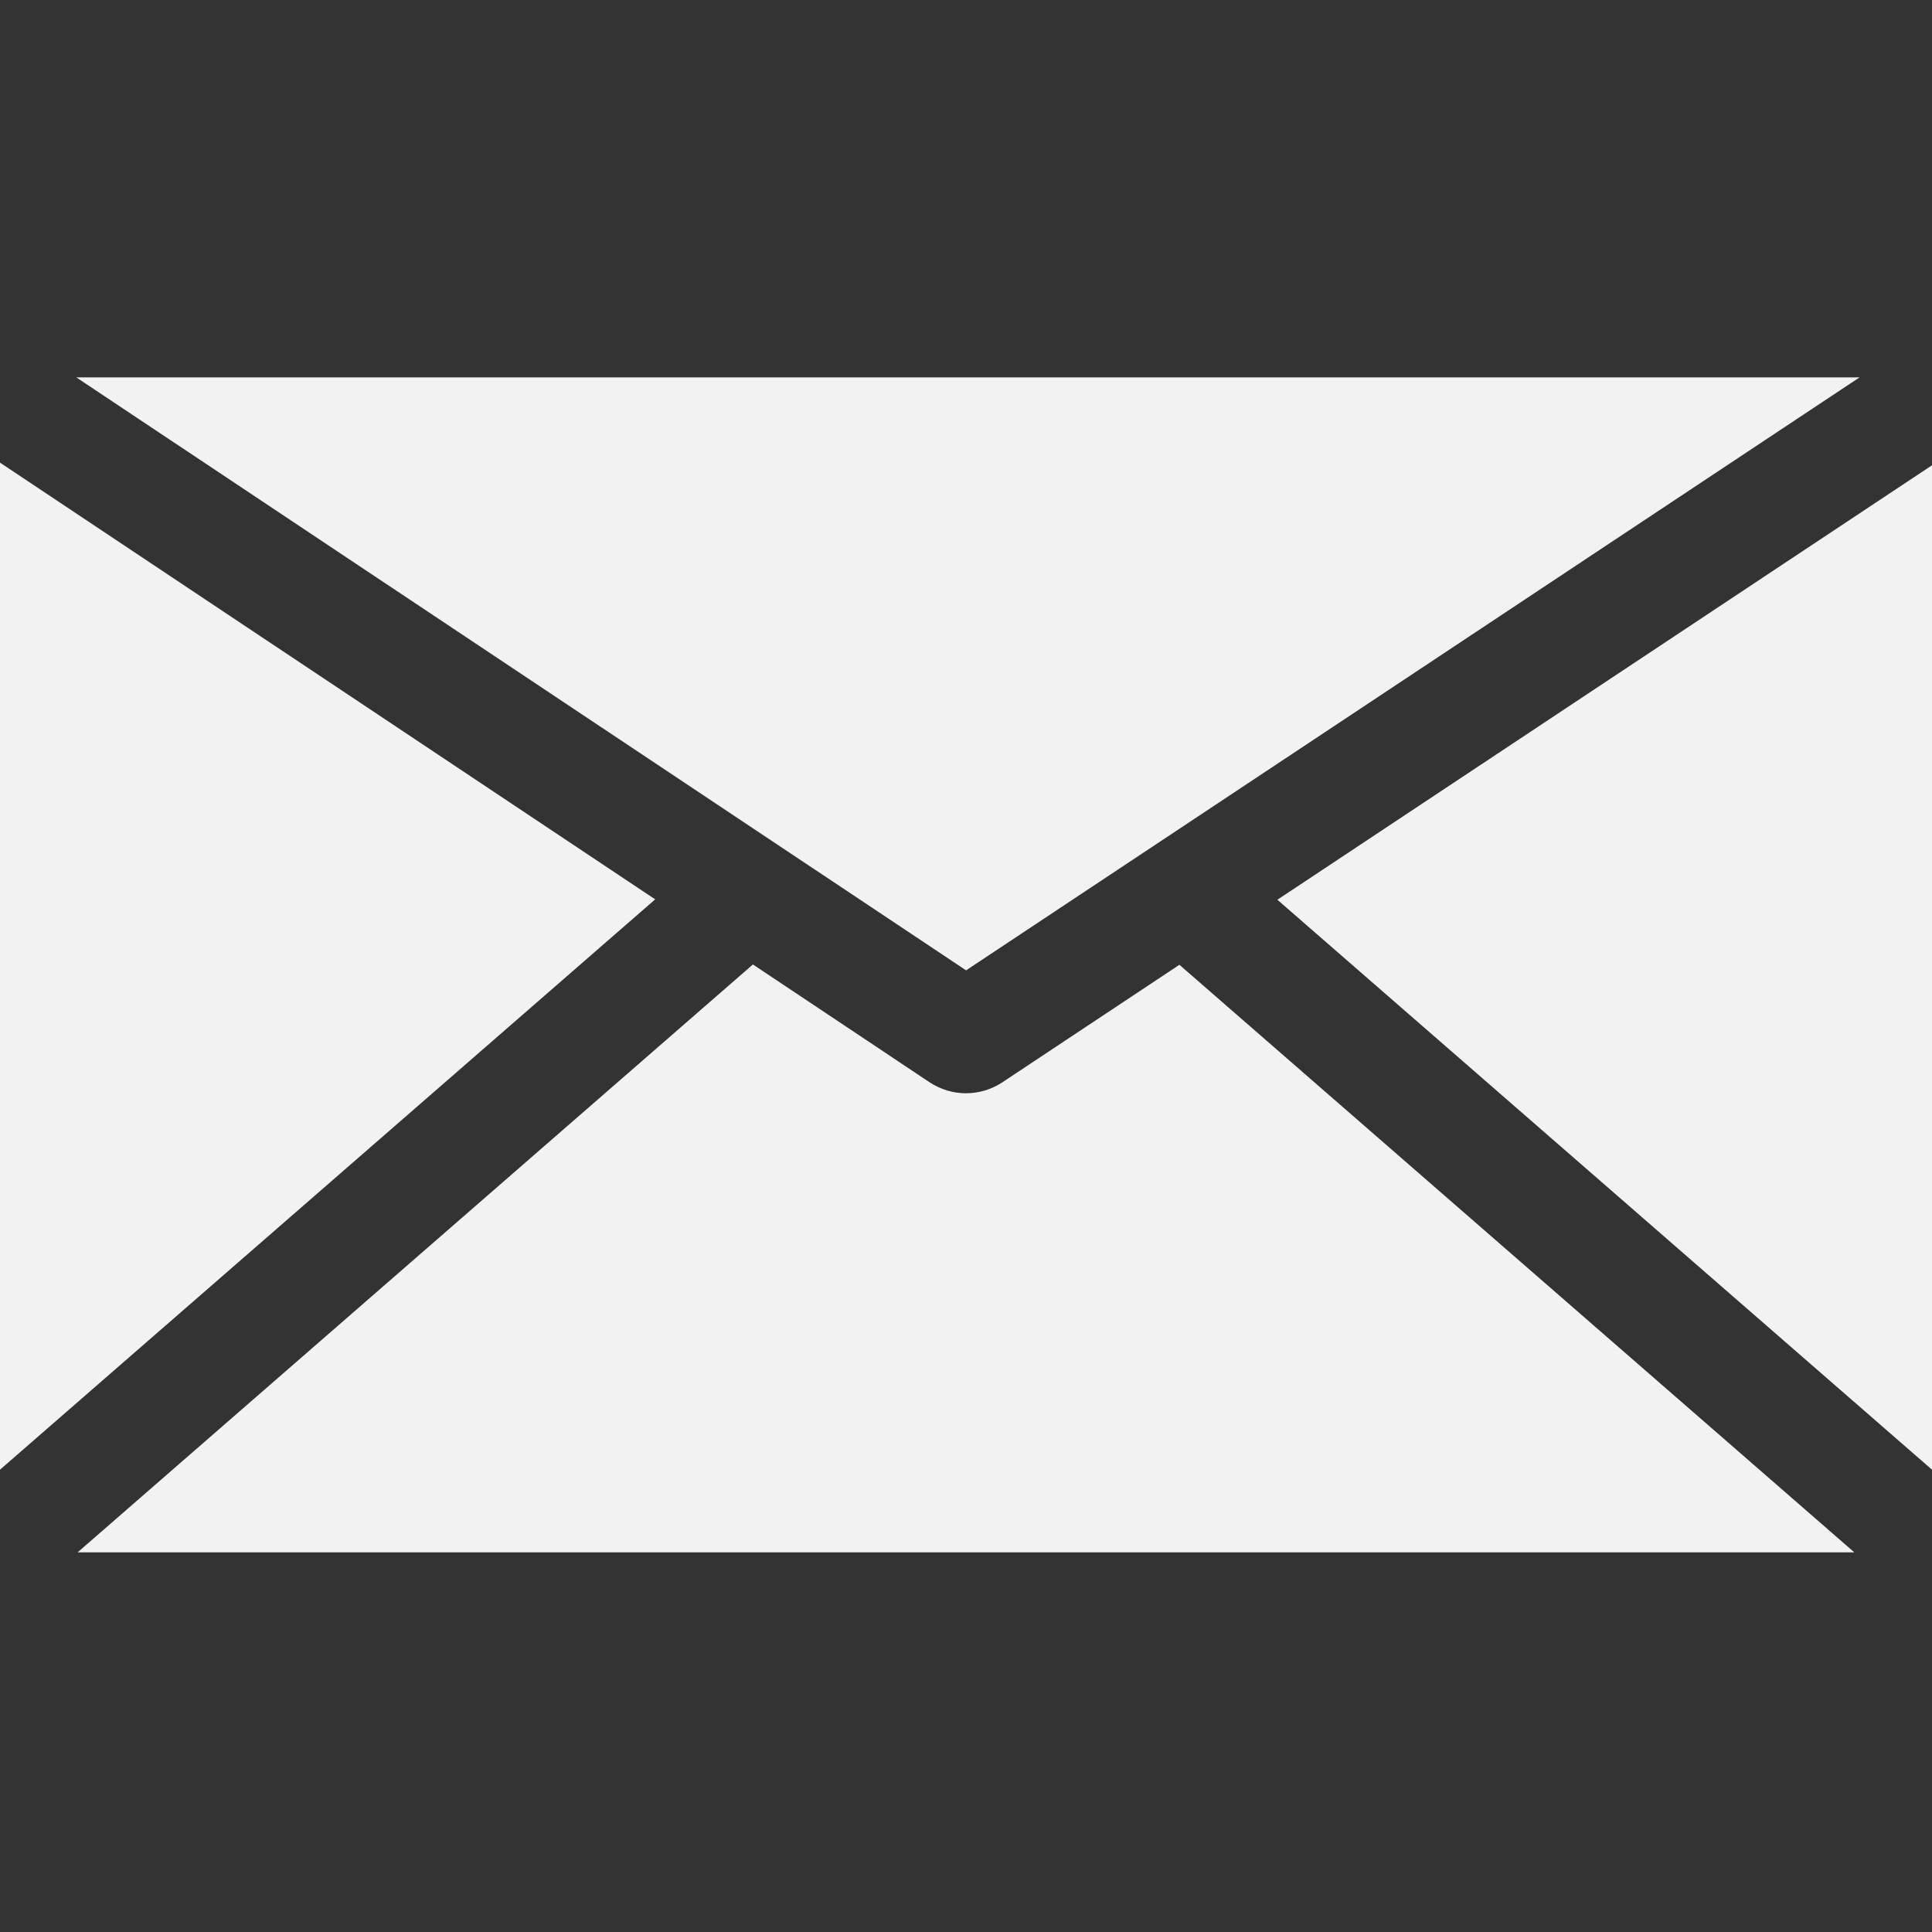 <?xml version="1.0" encoding="UTF-8"?> <svg xmlns="http://www.w3.org/2000/svg" width="24" height="24" viewBox="0 0 24 24" fill="none"><rect x="0" y="0" width="24" height="24" fill="#333333" stroke="none"/> <path d="M0 5.747V18.257L8.139 11.172L0 5.747Z" fill="#F2F2F2"></path> <path d="M14.651 11.985L12.453 13.444C12.315 13.535 12.158 13.581 12 13.581C11.842 13.581 11.685 13.535 11.547 13.444L9.353 11.981L0.964 19.284H23.035L14.651 11.985Z" fill="#F2F2F2"></path> <path d="M24 18.257V5.78L15.868 11.177L24 18.257Z" fill="#F2F2F2"></path> <path d="M0.948 4.688L12.001 12.054L23.1 4.688H0.948Z" fill="#F2F2F2"></path> </svg> 